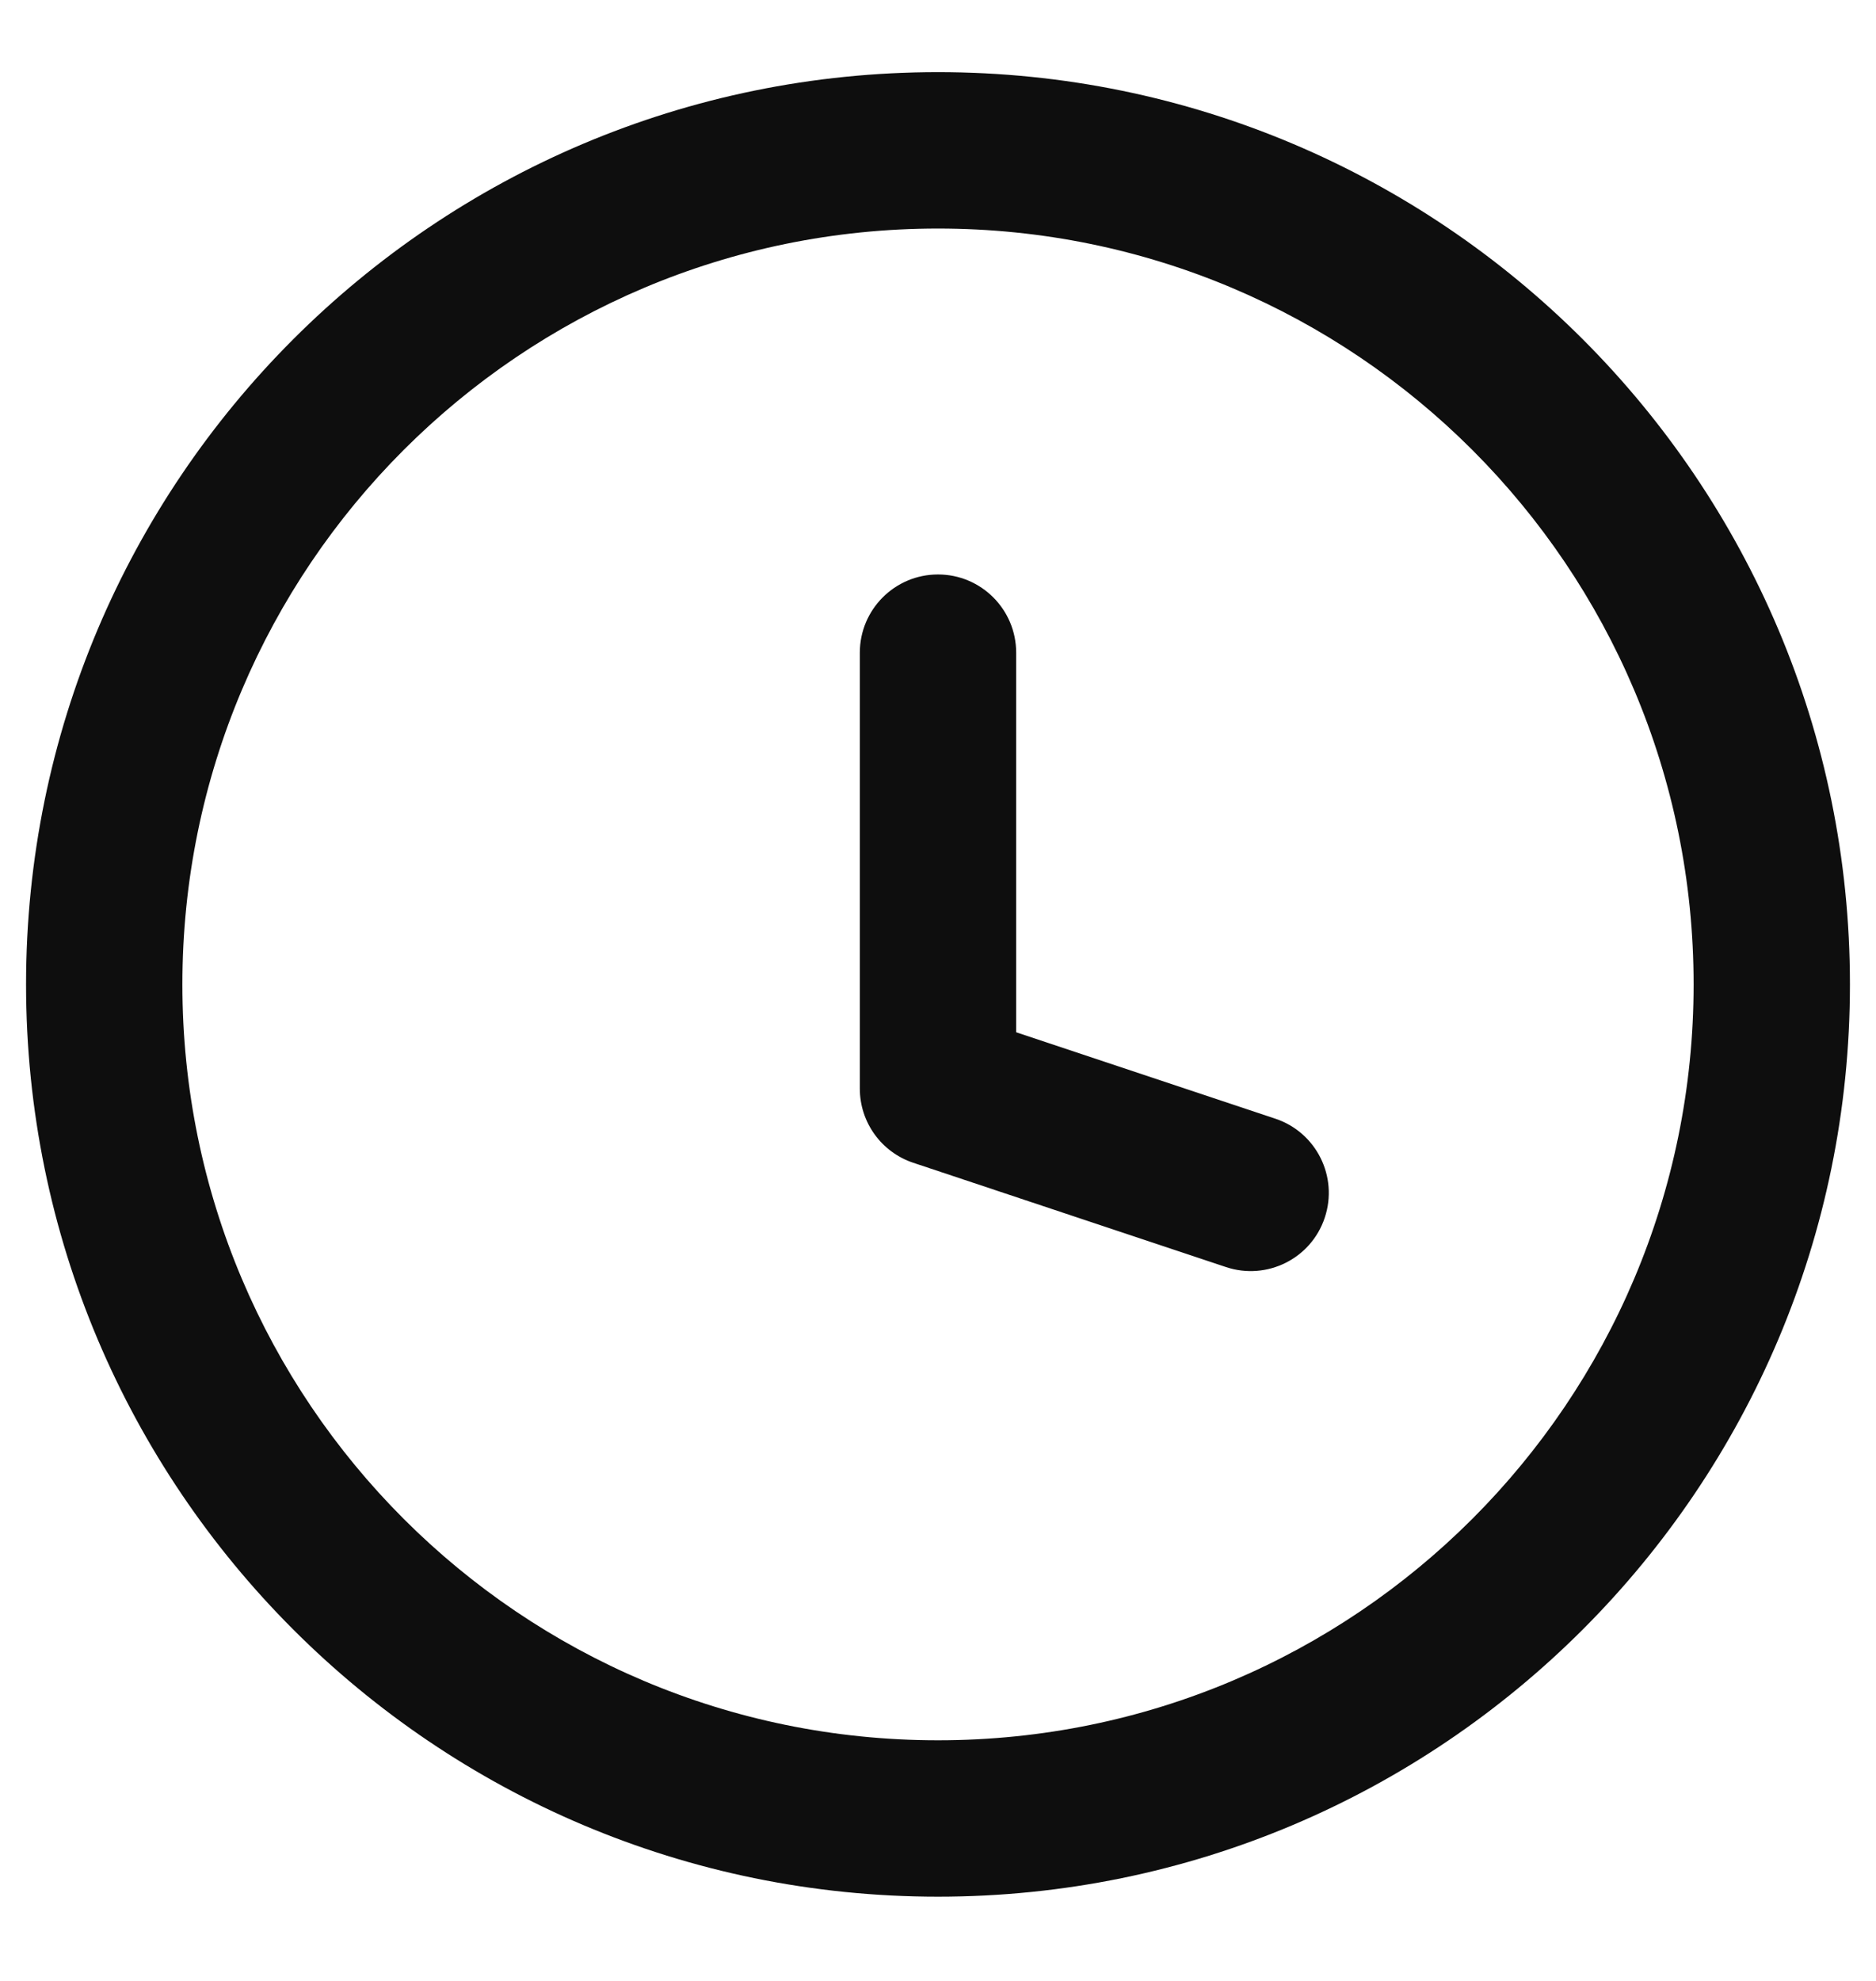 <svg width="18" height="19" viewBox="0 0 18 19" fill="none" xmlns="http://www.w3.org/2000/svg">
<path d="M11.763 12.153C12.156 12.284 12.581 12.072 12.711 11.679C12.842 11.286 12.63 10.861 12.237 10.73L11.763 12.153ZM9 10.442H8.25C8.25 10.765 8.457 11.051 8.763 11.153L9 10.442ZM9.75 6.26C9.75 5.846 9.414 5.51 9 5.51C8.586 5.51 8.25 5.846 8.25 6.26H9.75ZM12 11.442L12.237 10.73L9.237 9.73L9 10.442L8.763 11.153L11.763 12.153L12 11.442ZM9 10.442H9.75V6.26H9H8.25V10.442H9ZM17 9.442H16.25C16.25 13.446 13.004 16.692 9 16.692V17.442V18.192C13.832 18.192 17.75 14.274 17.75 9.442H17ZM9 17.442V16.692C4.996 16.692 1.75 13.446 1.75 9.442H1H0.25C0.25 14.274 4.168 18.192 9 18.192V17.442ZM1 9.442H1.75C1.75 5.438 4.996 2.192 9 2.192V1.442V0.692C4.168 0.692 0.25 4.609 0.25 9.442H1ZM9 1.442V2.192C13.004 2.192 16.25 5.438 16.25 9.442H17H17.75C17.75 4.609 13.832 0.692 9 0.692V1.442Z" fill="#0E0E0E"/>
</svg>
